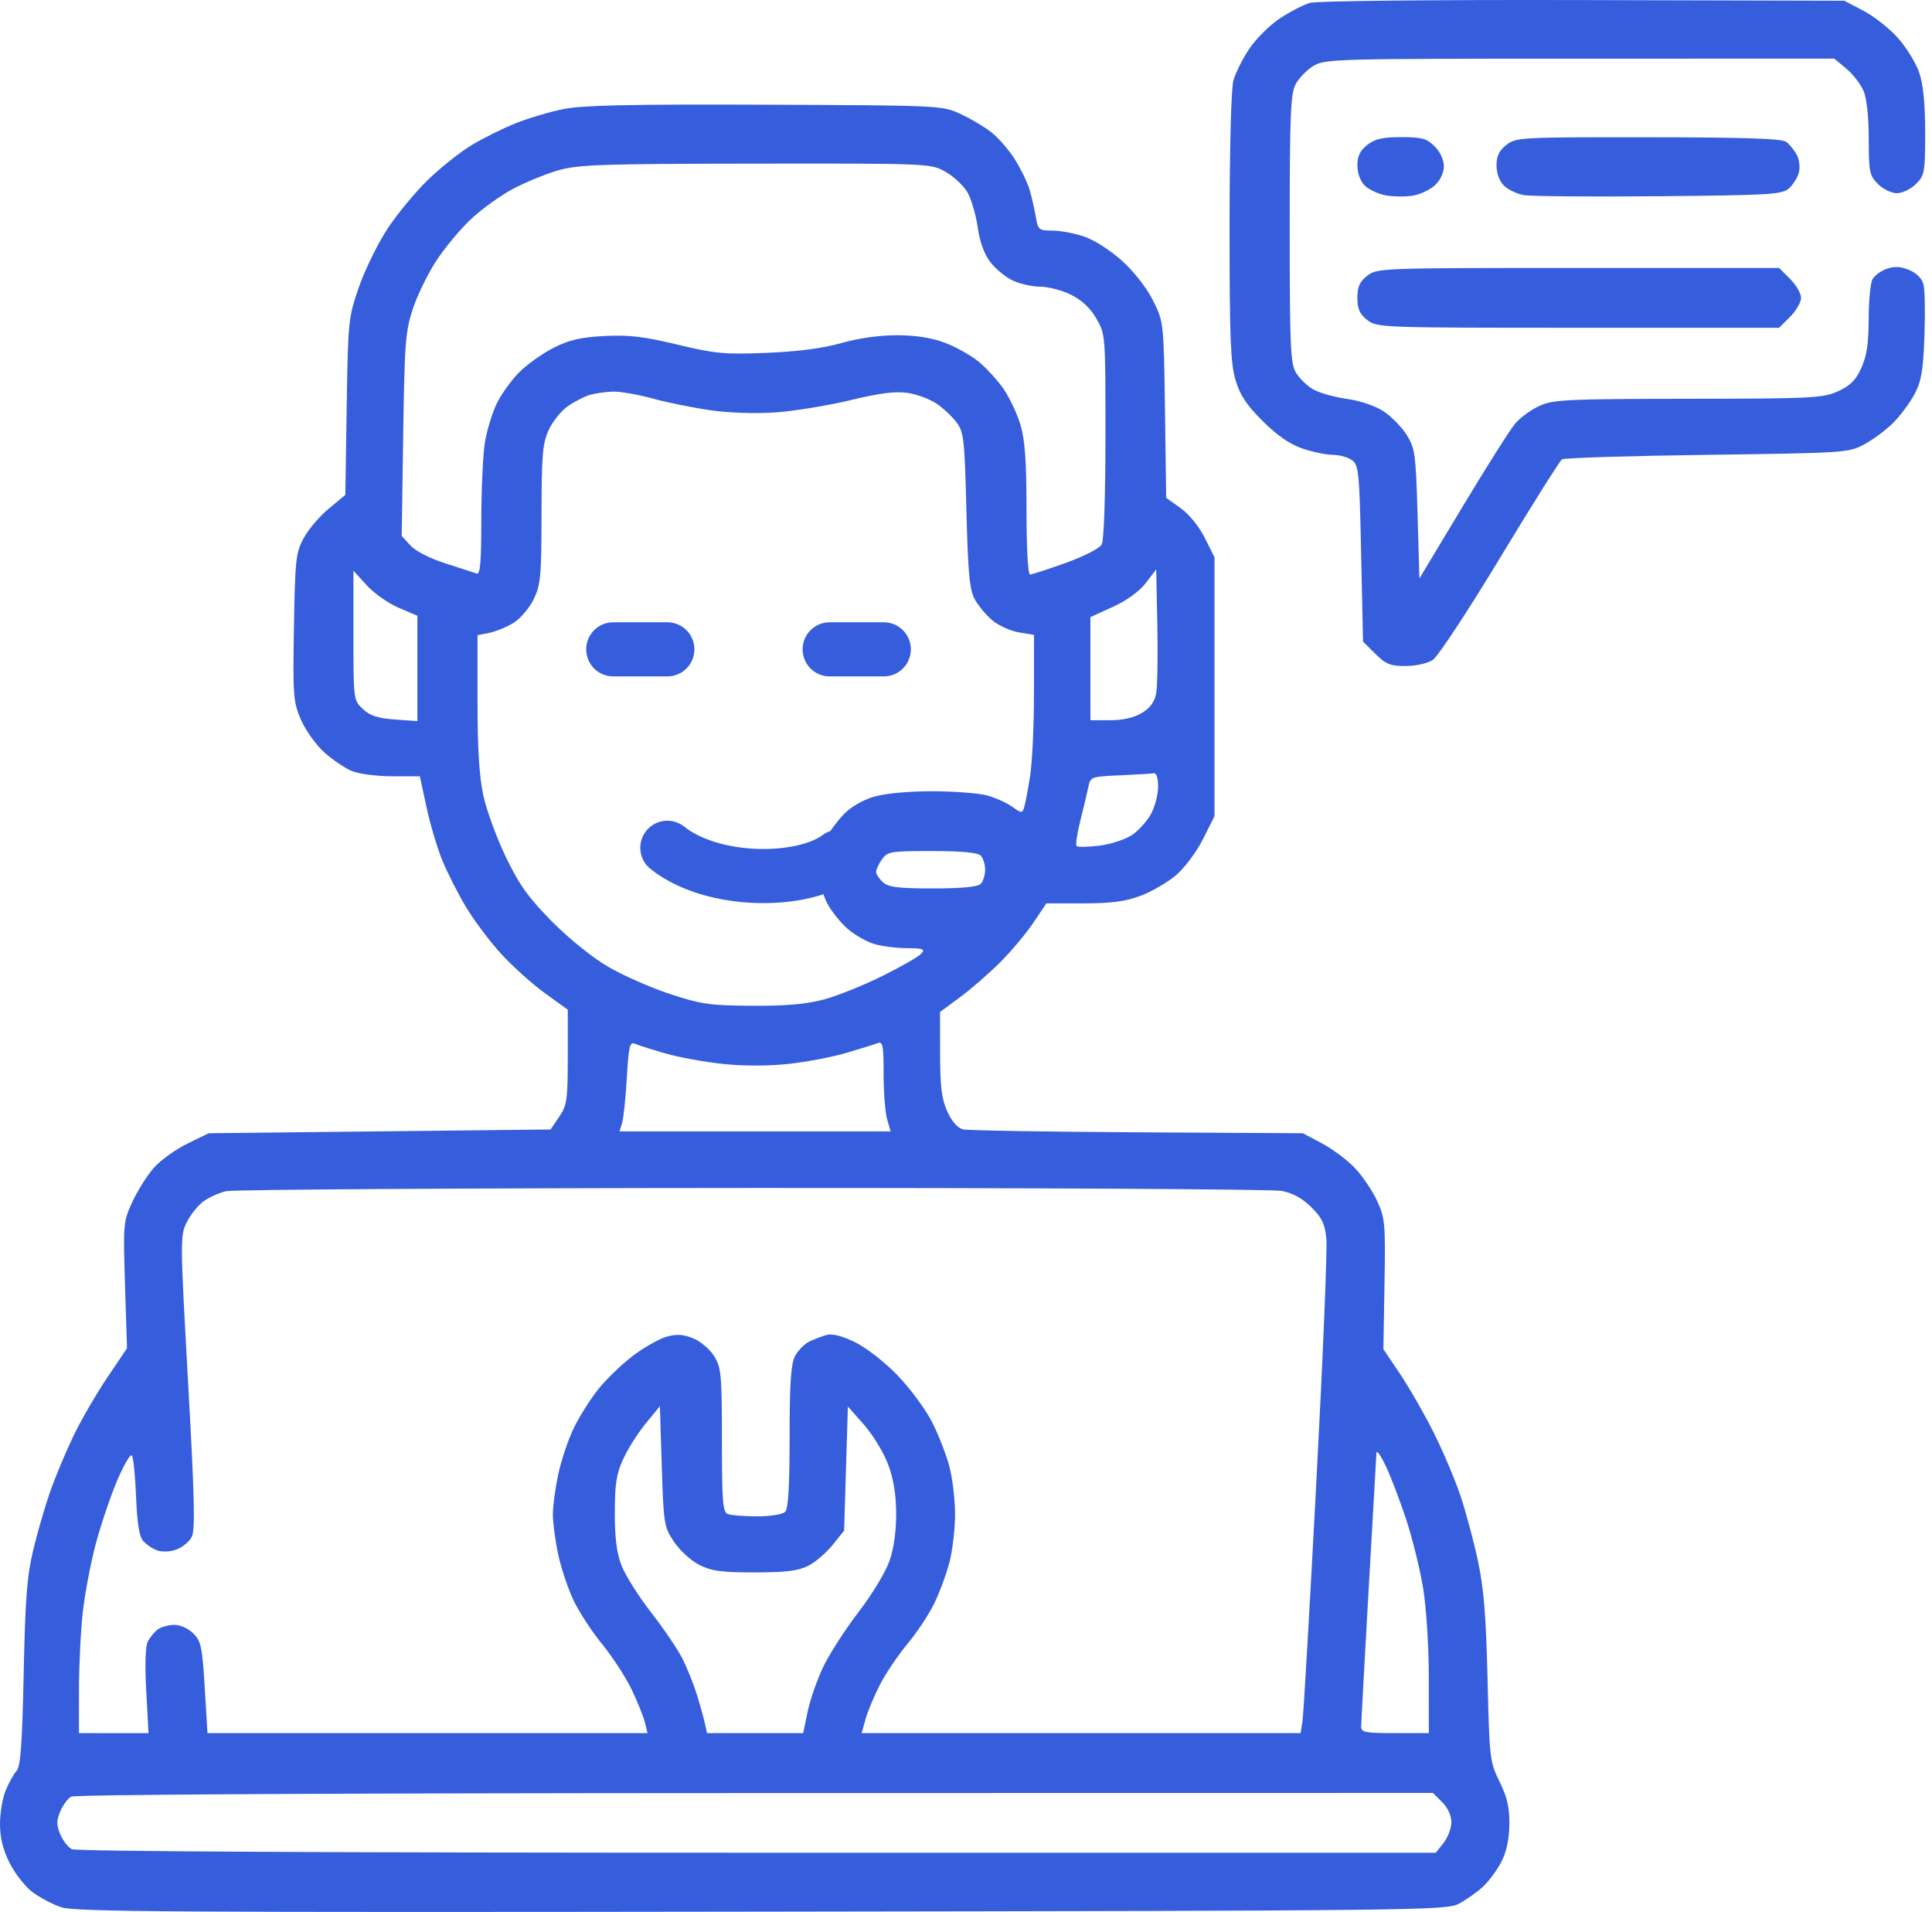 <svg width="96" height="95" viewBox="0 0 96 95" fill="none" xmlns="http://www.w3.org/2000/svg">
<path d="M33.16 42.123C35.401 43.915 39.882 43.915 41.675 42.571" stroke="#365EDC" stroke-width="2.689" stroke-linecap="round"/>
<path d="M30.472 32.264C31.023 32.264 32.637 32.264 33.16 32.264" stroke="#365EDC" stroke-width="2.689" stroke-linecap="round"/>
<path d="M41.226 32.264C41.777 32.264 43.392 32.264 43.915 32.264" stroke="#365EDC" stroke-width="2.689" stroke-linecap="round"/>
<path fill-rule="evenodd" clip-rule="evenodd" d="M65.087 0.143C64.765 0.237 64.092 0.585 63.592 0.917C63.092 1.25 62.412 1.924 62.081 2.417C61.75 2.909 61.393 3.62 61.288 3.996C61.175 4.401 61.097 7.361 61.096 11.284C61.095 16.782 61.145 18.056 61.392 18.883C61.618 19.64 61.941 20.127 62.747 20.927C63.469 21.645 64.096 22.076 64.725 22.289C65.231 22.46 65.909 22.6 66.231 22.6C66.552 22.6 66.979 22.718 67.178 22.863C67.515 23.108 67.548 23.445 67.634 27.503L67.728 31.88L68.339 32.486C68.858 33.002 69.083 33.093 69.841 33.093C70.347 33.093 70.932 32.963 71.192 32.794C71.445 32.629 72.949 30.347 74.534 27.723C76.12 25.099 77.507 22.893 77.617 22.822C77.727 22.751 80.97 22.651 84.823 22.6C91.647 22.509 91.85 22.496 92.619 22.088C93.053 21.857 93.704 21.375 94.066 21.015C94.427 20.656 94.909 20.008 95.136 19.577C95.472 18.939 95.564 18.403 95.625 16.703C95.666 15.554 95.646 14.399 95.58 14.138C95.505 13.841 95.239 13.57 94.872 13.417C94.449 13.24 94.136 13.222 93.754 13.355C93.462 13.456 93.141 13.692 93.04 13.879C92.94 14.065 92.855 14.955 92.853 15.855C92.85 17.074 92.756 17.696 92.486 18.288C92.209 18.896 91.933 19.169 91.322 19.445C90.579 19.78 90.049 19.807 83.889 19.814C77.864 19.822 77.187 19.854 76.501 20.163C76.086 20.351 75.54 20.749 75.287 21.048C75.034 21.347 73.861 23.201 72.679 25.167L70.53 28.741L70.437 25.531C70.351 22.563 70.31 22.268 69.9 21.613C69.656 21.223 69.14 20.695 68.753 20.44C68.335 20.165 67.589 19.913 66.916 19.818C66.292 19.731 65.538 19.515 65.239 19.34C64.94 19.165 64.558 18.79 64.39 18.507C64.123 18.057 64.085 17.167 64.085 11.373C64.085 5.759 64.128 4.668 64.374 4.197C64.533 3.891 64.932 3.477 65.261 3.278C65.839 2.928 66.293 2.915 78.503 2.915L91.147 2.914L91.747 3.416C92.077 3.692 92.462 4.191 92.602 4.524C92.757 4.893 92.857 5.827 92.857 6.909C92.857 8.55 92.893 8.723 93.316 9.144C93.568 9.395 93.992 9.6 94.258 9.6C94.525 9.6 94.949 9.395 95.201 9.144C95.634 8.713 95.66 8.571 95.66 6.577C95.66 5.143 95.565 4.191 95.365 3.608C95.204 3.135 94.731 2.364 94.314 1.894C93.898 1.424 93.126 0.813 92.6 0.538L91.643 0.036L78.658 0.003C71.174 -0.015 65.424 0.044 65.087 0.143ZM27.998 5.419C27.316 5.557 26.241 5.876 25.611 6.129C24.98 6.383 24.002 6.868 23.437 7.209C22.872 7.549 21.898 8.323 21.272 8.928C20.646 9.533 19.739 10.629 19.256 11.364C18.773 12.099 18.134 13.403 17.836 14.261C17.309 15.78 17.293 15.936 17.227 20.205L17.16 24.588L16.332 25.276C15.877 25.654 15.316 26.314 15.085 26.743C14.7 27.46 14.662 27.81 14.606 31.169C14.549 34.587 14.572 34.877 14.955 35.764C15.181 36.285 15.701 37.013 16.111 37.381C16.521 37.749 17.139 38.168 17.484 38.311C17.829 38.454 18.729 38.571 19.487 38.571H20.862L21.192 40.103C21.374 40.946 21.727 42.136 21.976 42.747C22.226 43.358 22.756 44.403 23.155 45.068C23.555 45.734 24.34 46.781 24.901 47.394C25.461 48.008 26.436 48.884 27.066 49.34L28.212 50.17V52.514C28.212 54.65 28.174 54.916 27.785 55.49L27.357 56.121L18.863 56.214L10.369 56.307L9.308 56.825C8.724 57.11 7.976 57.65 7.645 58.024C7.315 58.398 6.834 59.16 6.578 59.716C6.125 60.7 6.115 60.811 6.212 63.859L6.311 66.99L5.314 68.471C4.765 69.286 4.006 70.601 3.627 71.394C3.248 72.187 2.734 73.421 2.485 74.136C2.235 74.851 1.86 76.146 1.651 77.014C1.341 78.3 1.253 79.437 1.177 83.143C1.105 86.612 1.023 87.761 0.829 87.978C0.689 88.135 0.445 88.571 0.287 88.947C0.129 89.323 0 90.077 0 90.622C0 91.312 0.145 91.902 0.476 92.563C0.738 93.085 1.245 93.734 1.602 94.005C1.959 94.276 2.607 94.618 3.041 94.765C3.721 94.995 8.617 95.026 37.835 94.984C70.603 94.938 71.862 94.923 72.492 94.59C72.852 94.399 73.385 94.023 73.677 93.754C73.969 93.485 74.382 92.93 74.596 92.522C74.853 92.028 74.988 91.404 74.999 90.664C75.011 89.811 74.897 89.311 74.513 88.529C74.028 87.539 74.009 87.38 73.916 83.421C73.842 80.302 73.729 78.914 73.437 77.55C73.227 76.568 72.834 75.105 72.563 74.3C72.292 73.495 71.692 72.084 71.231 71.164C70.769 70.245 70.02 68.94 69.566 68.265L68.74 67.037L68.795 63.808C68.846 60.77 68.823 60.524 68.419 59.65C68.183 59.139 67.678 58.401 67.298 58.009C66.918 57.617 66.186 57.074 65.673 56.802L64.739 56.307L56.518 56.261C51.996 56.236 48.102 56.17 47.864 56.115C47.584 56.051 47.306 55.74 47.075 55.233C46.792 54.613 46.716 54.016 46.713 52.367L46.709 50.283L47.69 49.559C48.229 49.161 49.123 48.385 49.677 47.835C50.23 47.285 50.978 46.397 51.338 45.861L51.993 44.886H53.828C55.208 44.886 55.912 44.793 56.666 44.513C57.217 44.308 58.013 43.846 58.435 43.488C58.86 43.126 59.456 42.329 59.775 41.695L60.348 40.555V34.121V27.687L59.864 26.722C59.581 26.158 59.083 25.545 58.664 25.247L57.948 24.736L57.887 20.371C57.826 16.026 57.823 16.002 57.303 14.95C56.994 14.323 56.37 13.52 55.769 12.974C55.188 12.446 54.38 11.926 53.875 11.755C53.391 11.591 52.677 11.457 52.289 11.457C51.619 11.457 51.578 11.422 51.466 10.761C51.401 10.378 51.262 9.772 51.156 9.414C51.05 9.057 50.716 8.374 50.414 7.896C50.112 7.419 49.573 6.808 49.218 6.538C48.862 6.268 48.173 5.865 47.687 5.642C46.82 5.244 46.622 5.235 38.021 5.202C31.291 5.177 28.95 5.228 27.998 5.419ZM67.94 7.199C67.579 7.481 67.448 7.754 67.448 8.221C67.448 8.603 67.592 9.001 67.811 9.218C68.011 9.417 68.478 9.636 68.849 9.705C69.22 9.774 69.825 9.782 70.194 9.723C70.562 9.663 71.062 9.43 71.304 9.203C71.569 8.957 71.745 8.579 71.745 8.259C71.745 7.94 71.56 7.542 71.286 7.27C70.895 6.881 70.652 6.814 69.63 6.814C68.701 6.814 68.322 6.9 67.94 7.199ZM74.853 7.199C74.492 7.481 74.361 7.754 74.361 8.221C74.361 8.603 74.505 9.001 74.724 9.218C74.924 9.417 75.365 9.63 75.705 9.693C76.044 9.756 79.067 9.781 82.422 9.75C88.015 9.698 88.552 9.665 88.898 9.354C89.104 9.168 89.325 8.811 89.388 8.561C89.452 8.311 89.403 7.92 89.281 7.692C89.159 7.465 88.926 7.177 88.763 7.052C88.543 6.885 86.768 6.824 81.906 6.82C75.547 6.814 75.33 6.826 74.853 7.199ZM46.979 8.535C47.384 8.763 47.873 9.219 48.066 9.547C48.259 9.875 48.489 10.654 48.578 11.277C48.683 12.016 48.903 12.624 49.208 13.022C49.466 13.358 49.968 13.771 50.323 13.938C50.678 14.106 51.287 14.243 51.676 14.243C52.065 14.243 52.747 14.418 53.192 14.632C53.731 14.892 54.156 15.284 54.465 15.809C54.929 16.596 54.93 16.602 54.93 21.654C54.93 24.604 54.853 26.852 54.746 27.05C54.642 27.245 53.876 27.638 52.962 27.967C52.081 28.284 51.281 28.543 51.183 28.543C51.078 28.543 51.006 27.229 51.006 25.327C51.006 22.915 50.931 21.859 50.706 21.107C50.541 20.555 50.163 19.752 49.866 19.323C49.569 18.894 49.011 18.284 48.625 17.967C48.239 17.651 47.479 17.227 46.935 17.025C46.274 16.779 45.486 16.657 44.551 16.657C43.689 16.657 42.636 16.806 41.802 17.046C40.9 17.305 39.673 17.466 38.114 17.531C36.014 17.618 35.565 17.577 33.653 17.12C31.95 16.714 31.224 16.63 30.009 16.696C28.841 16.76 28.265 16.895 27.505 17.282C26.962 17.558 26.199 18.101 25.809 18.488C25.419 18.876 24.915 19.574 24.688 20.039C24.461 20.505 24.195 21.376 24.096 21.975C23.998 22.574 23.917 24.306 23.916 25.823C23.915 27.952 23.861 28.563 23.681 28.497C23.553 28.45 22.859 28.224 22.14 27.996C21.367 27.75 20.654 27.385 20.396 27.105L19.961 26.63L20.035 21.597C20.101 17.047 20.147 16.447 20.514 15.344C20.737 14.672 21.256 13.607 21.667 12.975C22.077 12.343 22.849 11.414 23.381 10.909C23.914 10.404 24.862 9.719 25.487 9.386C26.113 9.054 27.128 8.638 27.745 8.461C28.733 8.179 29.901 8.139 37.554 8.13C46.21 8.12 46.244 8.122 46.979 8.535ZM67.94 13.699C67.56 13.996 67.448 14.248 67.448 14.8C67.448 15.352 67.56 15.604 67.94 15.901C68.424 16.279 68.599 16.286 78.417 16.286H88.402L88.948 15.743C89.249 15.444 89.494 15.02 89.494 14.8C89.494 14.58 89.249 14.156 88.948 13.857L88.402 13.314H78.417C68.599 13.314 68.424 13.321 67.94 13.699ZM32.42 19.799C33.137 19.996 34.431 20.258 35.295 20.383C36.237 20.518 37.541 20.561 38.551 20.49C39.477 20.424 41.142 20.152 42.25 19.885C43.715 19.531 44.492 19.432 45.099 19.523C45.559 19.591 46.206 19.831 46.538 20.056C46.87 20.28 47.317 20.7 47.532 20.988C47.891 21.468 47.931 21.831 48.02 25.352C48.099 28.483 48.175 29.3 48.434 29.774C48.608 30.094 49.003 30.567 49.311 30.825C49.62 31.083 50.211 31.351 50.626 31.42L51.38 31.547L51.378 34.456C51.377 36.055 51.29 37.907 51.184 38.571C51.079 39.235 50.947 39.926 50.892 40.106C50.798 40.416 50.764 40.415 50.292 40.081C50.017 39.887 49.455 39.635 49.044 39.522C48.633 39.409 47.408 39.316 46.322 39.315C45.124 39.315 43.983 39.422 43.421 39.588C42.864 39.752 42.263 40.104 41.914 40.47C41.594 40.805 41.197 41.346 41.031 41.673C40.866 42 40.73 42.693 40.73 43.212C40.73 43.782 40.874 44.439 41.093 44.864C41.292 45.253 41.752 45.83 42.115 46.147C42.478 46.464 43.093 46.81 43.481 46.917C43.869 47.025 44.596 47.113 45.097 47.113C45.858 47.114 45.971 47.157 45.789 47.375C45.669 47.519 44.797 48.021 43.851 48.491C42.905 48.961 41.585 49.49 40.917 49.667C40.053 49.896 39.029 49.985 37.367 49.974C35.285 49.962 34.844 49.898 33.298 49.391C32.344 49.078 30.957 48.467 30.215 48.033C29.428 47.573 28.263 46.633 27.418 45.777C26.262 44.606 25.803 43.965 25.145 42.602C24.691 41.662 24.187 40.291 24.024 39.556C23.815 38.612 23.728 37.242 23.728 34.89V31.561L24.314 31.444C24.636 31.38 25.177 31.158 25.515 30.95C25.854 30.742 26.305 30.214 26.517 29.777C26.865 29.063 26.905 28.637 26.908 25.559C26.912 22.623 26.962 22.027 27.26 21.374C27.451 20.956 27.874 20.425 28.198 20.196C28.523 19.966 29.016 19.71 29.294 19.626C29.573 19.543 30.096 19.467 30.458 19.459C30.82 19.45 31.702 19.603 32.42 19.799ZM19.806 30.197L20.739 30.596V33.213V35.83L19.62 35.75C18.774 35.689 18.387 35.563 18.032 35.231C17.566 34.795 17.562 34.772 17.562 31.574V28.356L18.218 29.077C18.578 29.474 19.293 29.978 19.806 30.197ZM57.45 34.448C57.373 34.871 57.153 35.173 56.741 35.422C56.35 35.659 55.806 35.785 55.163 35.785L54.182 35.786V33.224V30.663L55.299 30.154C55.991 29.838 56.612 29.387 56.934 28.968L57.452 28.292L57.507 31.064C57.538 32.588 57.512 34.111 57.45 34.448ZM57.545 39.085C57.545 39.47 57.39 40.075 57.199 40.431C57.009 40.787 56.584 41.261 56.256 41.484C55.927 41.707 55.196 41.947 54.631 42.017C54.067 42.087 53.556 42.097 53.497 42.038C53.438 41.979 53.522 41.404 53.684 40.762C53.846 40.119 54.025 39.366 54.082 39.09C54.182 38.602 54.23 38.585 55.632 38.524C56.427 38.489 57.183 38.444 57.312 38.423C57.464 38.399 57.545 38.629 57.545 39.085ZM48.727 42.508C48.85 42.631 48.951 42.949 48.951 43.214C48.951 43.48 48.85 43.797 48.727 43.92C48.578 44.067 47.777 44.143 46.359 44.143C44.627 44.143 44.151 44.084 43.874 43.836C43.686 43.666 43.533 43.434 43.533 43.32C43.533 43.205 43.664 42.925 43.824 42.699C44.096 42.312 44.253 42.286 46.309 42.286C47.766 42.286 48.578 42.361 48.727 42.508ZM33.07 52.343C33.738 52.536 35.026 52.771 35.933 52.865C36.962 52.973 38.191 52.971 39.202 52.86C40.094 52.762 41.388 52.514 42.078 52.309C42.769 52.104 43.463 51.887 43.62 51.827C43.864 51.734 43.906 51.961 43.906 53.364C43.906 54.269 43.985 55.281 44.08 55.612L44.254 56.214H37.519H30.784L30.913 55.796C30.983 55.566 31.089 54.559 31.147 53.558C31.239 51.975 31.292 51.754 31.554 51.865C31.72 51.936 32.402 52.151 33.07 52.343ZM63.687 59.173C64.238 59.279 64.717 59.542 65.16 59.983C65.692 60.511 65.835 60.814 65.907 61.564C65.957 62.075 65.731 67.536 65.405 73.7C65.08 79.864 64.772 85.179 64.721 85.511L64.628 86.114H53.722H42.815L43.009 85.418C43.115 85.035 43.439 84.262 43.728 83.7C44.018 83.138 44.63 82.231 45.088 81.683C45.547 81.135 46.14 80.243 46.407 79.701C46.674 79.159 47.02 78.231 47.174 77.64C47.329 77.049 47.456 75.973 47.456 75.25C47.456 74.527 47.331 73.458 47.178 72.874C47.025 72.29 46.636 71.293 46.314 70.659C45.992 70.025 45.221 68.98 44.6 68.337C43.958 67.673 43.045 66.962 42.486 66.69C41.838 66.374 41.353 66.252 41.069 66.331C40.831 66.398 40.44 66.548 40.2 66.666C39.96 66.784 39.645 67.108 39.5 67.388C39.299 67.773 39.235 68.742 39.235 71.397C39.235 73.872 39.17 74.963 39.011 75.12C38.885 75.246 38.28 75.343 37.625 75.343C36.986 75.343 36.331 75.292 36.168 75.23C35.913 75.133 35.872 74.632 35.872 71.562C35.871 68.324 35.837 67.952 35.494 67.392C35.286 67.054 34.82 66.655 34.458 66.504C33.963 66.299 33.635 66.276 33.139 66.412C32.776 66.511 32.023 66.935 31.465 67.353C30.908 67.772 30.122 68.528 29.72 69.035C29.317 69.541 28.765 70.423 28.493 70.994C28.221 71.565 27.88 72.589 27.735 73.27C27.59 73.951 27.471 74.841 27.471 75.25C27.471 75.659 27.59 76.55 27.735 77.23C27.88 77.911 28.224 78.94 28.498 79.516C28.773 80.093 29.42 81.082 29.936 81.715C30.453 82.347 31.112 83.366 31.402 83.979C31.692 84.592 31.984 85.323 32.052 85.604L32.176 86.114H21.242H10.309L10.173 83.852C10.052 81.832 9.99 81.542 9.604 81.159C9.354 80.909 8.953 80.731 8.65 80.735C8.362 80.738 7.994 80.842 7.831 80.967C7.668 81.091 7.448 81.36 7.343 81.564C7.224 81.794 7.195 82.73 7.266 84.025L7.38 86.115H5.652L3.924 86.114L3.925 83.932C3.926 82.732 4.012 80.998 4.117 80.079C4.222 79.159 4.511 77.642 4.76 76.707C5.009 75.771 5.483 74.368 5.812 73.588C6.141 72.808 6.473 72.236 6.55 72.317C6.626 72.398 6.72 73.311 6.76 74.346C6.808 75.615 6.918 76.332 7.098 76.548C7.245 76.724 7.554 76.939 7.786 77.026C8.034 77.12 8.429 77.109 8.747 76.998C9.045 76.895 9.392 76.617 9.52 76.38C9.707 76.034 9.673 74.539 9.346 68.68C8.951 61.618 8.949 61.391 9.281 60.728C9.468 60.353 9.842 59.885 10.112 59.69C10.382 59.494 10.886 59.268 11.233 59.186C11.58 59.105 23.34 59.033 37.367 59.027C51.394 59.021 63.238 59.087 63.687 59.173ZM33.49 76.607C33.773 77.031 34.337 77.547 34.744 77.754C35.351 78.061 35.846 78.129 37.5 78.128C39.05 78.128 39.664 78.053 40.156 77.803C40.509 77.625 41.055 77.158 41.371 76.766L41.944 76.053L42.038 72.969L42.131 69.886L42.919 70.776C43.352 71.266 43.889 72.139 44.112 72.716C44.389 73.435 44.521 74.202 44.53 75.157C44.538 76.045 44.421 76.908 44.205 77.538C44.016 78.093 43.339 79.215 42.662 80.096C42 80.96 41.209 82.186 40.906 82.822C40.602 83.458 40.254 84.459 40.131 85.047L39.908 86.114H37.52H35.132L35.019 85.604C34.956 85.323 34.775 84.675 34.616 84.164C34.456 83.654 34.136 82.86 33.904 82.4C33.672 81.941 32.974 80.912 32.353 80.116C31.733 79.319 31.073 78.275 30.887 77.794C30.644 77.169 30.548 76.42 30.55 75.157C30.551 73.722 30.63 73.223 30.974 72.479C31.206 71.977 31.709 71.184 32.093 70.719L32.79 69.872L32.883 72.854C32.973 75.721 32.996 75.865 33.49 76.607ZM69.867 75.482C70.179 76.426 70.561 77.972 70.716 78.918C70.874 79.886 70.996 81.831 70.997 83.375L70.998 86.114H69.316C67.838 86.114 67.635 86.075 67.636 85.789C67.637 85.611 67.805 82.539 68.008 78.964C68.212 75.389 68.386 72.339 68.395 72.186C68.405 72.033 68.612 72.325 68.856 72.836C69.099 73.347 69.554 74.537 69.867 75.482ZM71.66 89.542C71.937 89.817 72.118 90.212 72.118 90.538C72.118 90.835 71.944 91.299 71.731 91.568L71.344 92.057H37.621C16.39 92.057 3.775 91.991 3.563 91.879C3.379 91.78 3.122 91.446 2.992 91.136C2.804 90.683 2.804 90.46 2.991 90.01C3.12 89.701 3.361 89.369 3.528 89.273C3.715 89.164 16.692 89.095 37.516 89.091L71.201 89.086L71.66 89.542Z" fill="#365EDC"/>
</svg>

